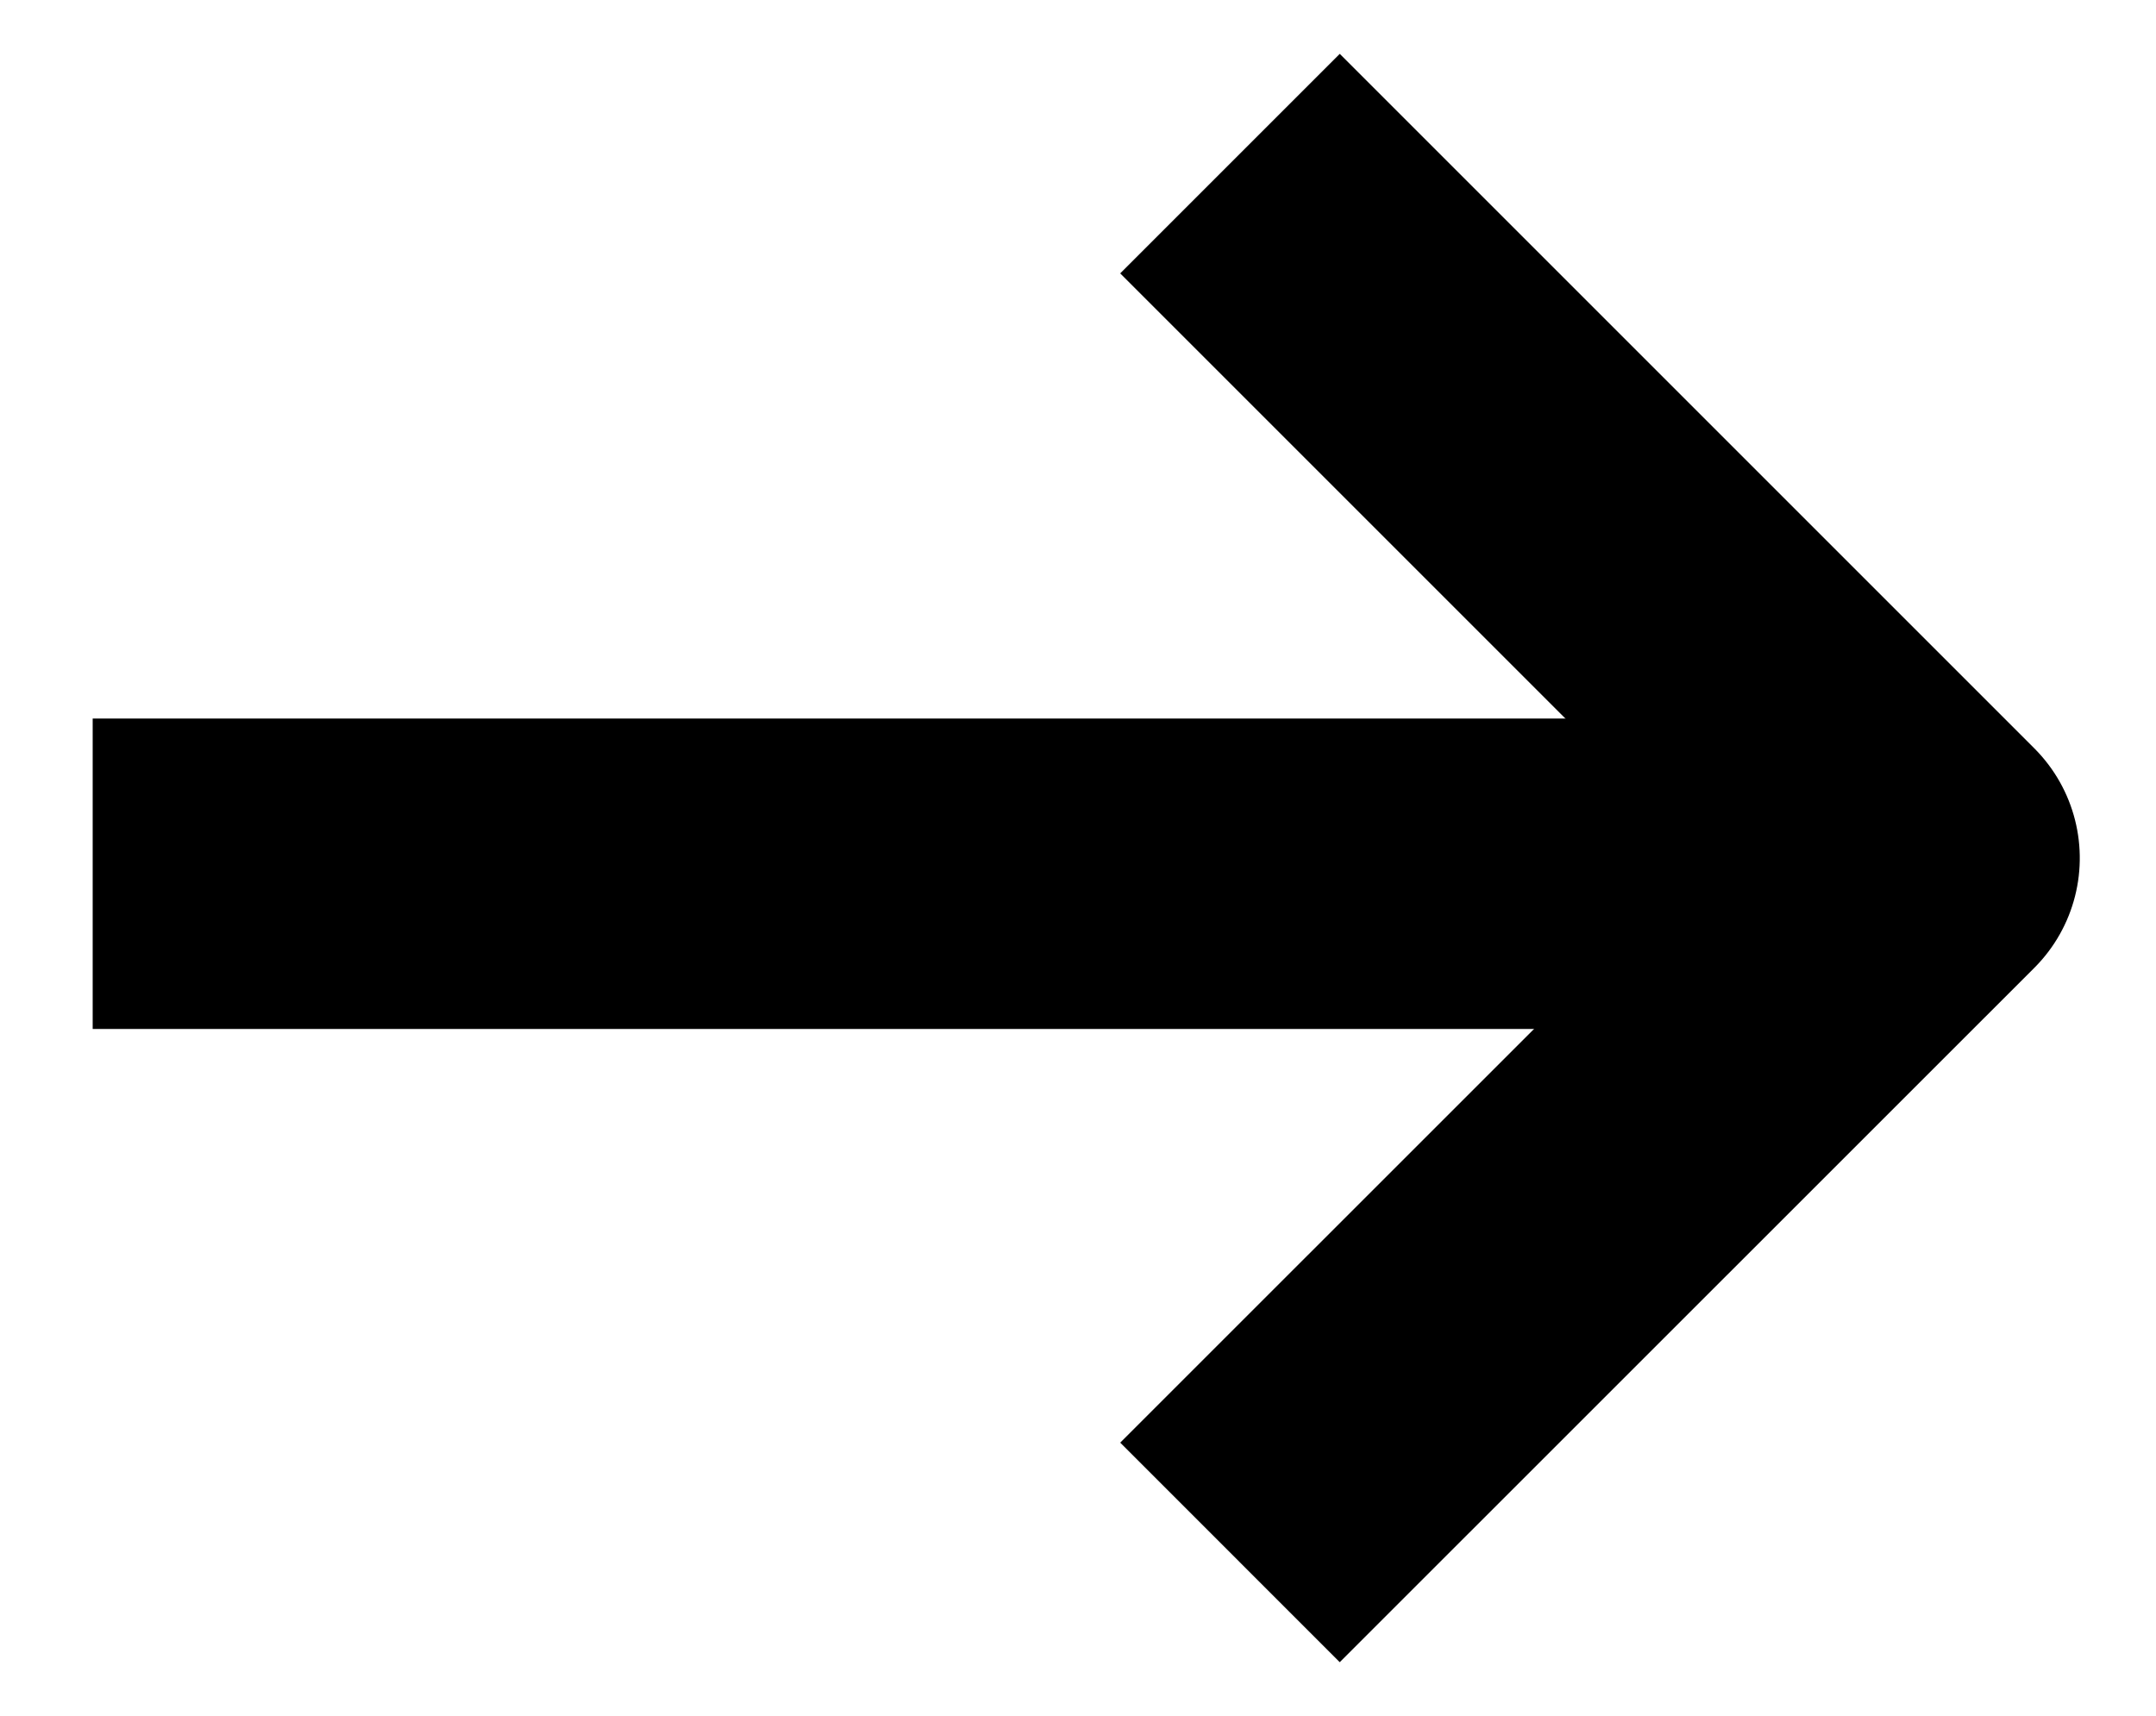 <svg xmlns="http://www.w3.org/2000/svg" xmlns:xlink="http://www.w3.org/1999/xlink" width="13.888" height="11.056" viewBox="0 0 13.888 11.056">
  <defs>
    <clipPath id="clip-path">
      <rect id="Rectangle_407" data-name="Rectangle 407" width="11.056" height="13.888" transform="translate(0 0)" fill="none" stroke="#000" stroke-width="2"/>
    </clipPath>
  </defs>
  <g id="Group_3626" data-name="Group 3626" transform="translate(13.888) rotate(90)">
    <g id="Group_1219" data-name="Group 1219" transform="translate(0 0)" clip-path="url(#clip-path)">
      <path id="Path_531" data-name="Path 531" d="M8.947,4.474,4.474,0,0,4.474" transform="translate(1.054 1.491)" fill="none" stroke="#000" stroke-linejoin="round" stroke-width="2"/>
      <path id="Path_1525" data-name="Path 1525" d="M10.828,0H0" transform="translate(5.629 13.291) rotate(-90)" fill="none" stroke="#000" stroke-width="2"/>
    </g>
  </g>
</svg>
